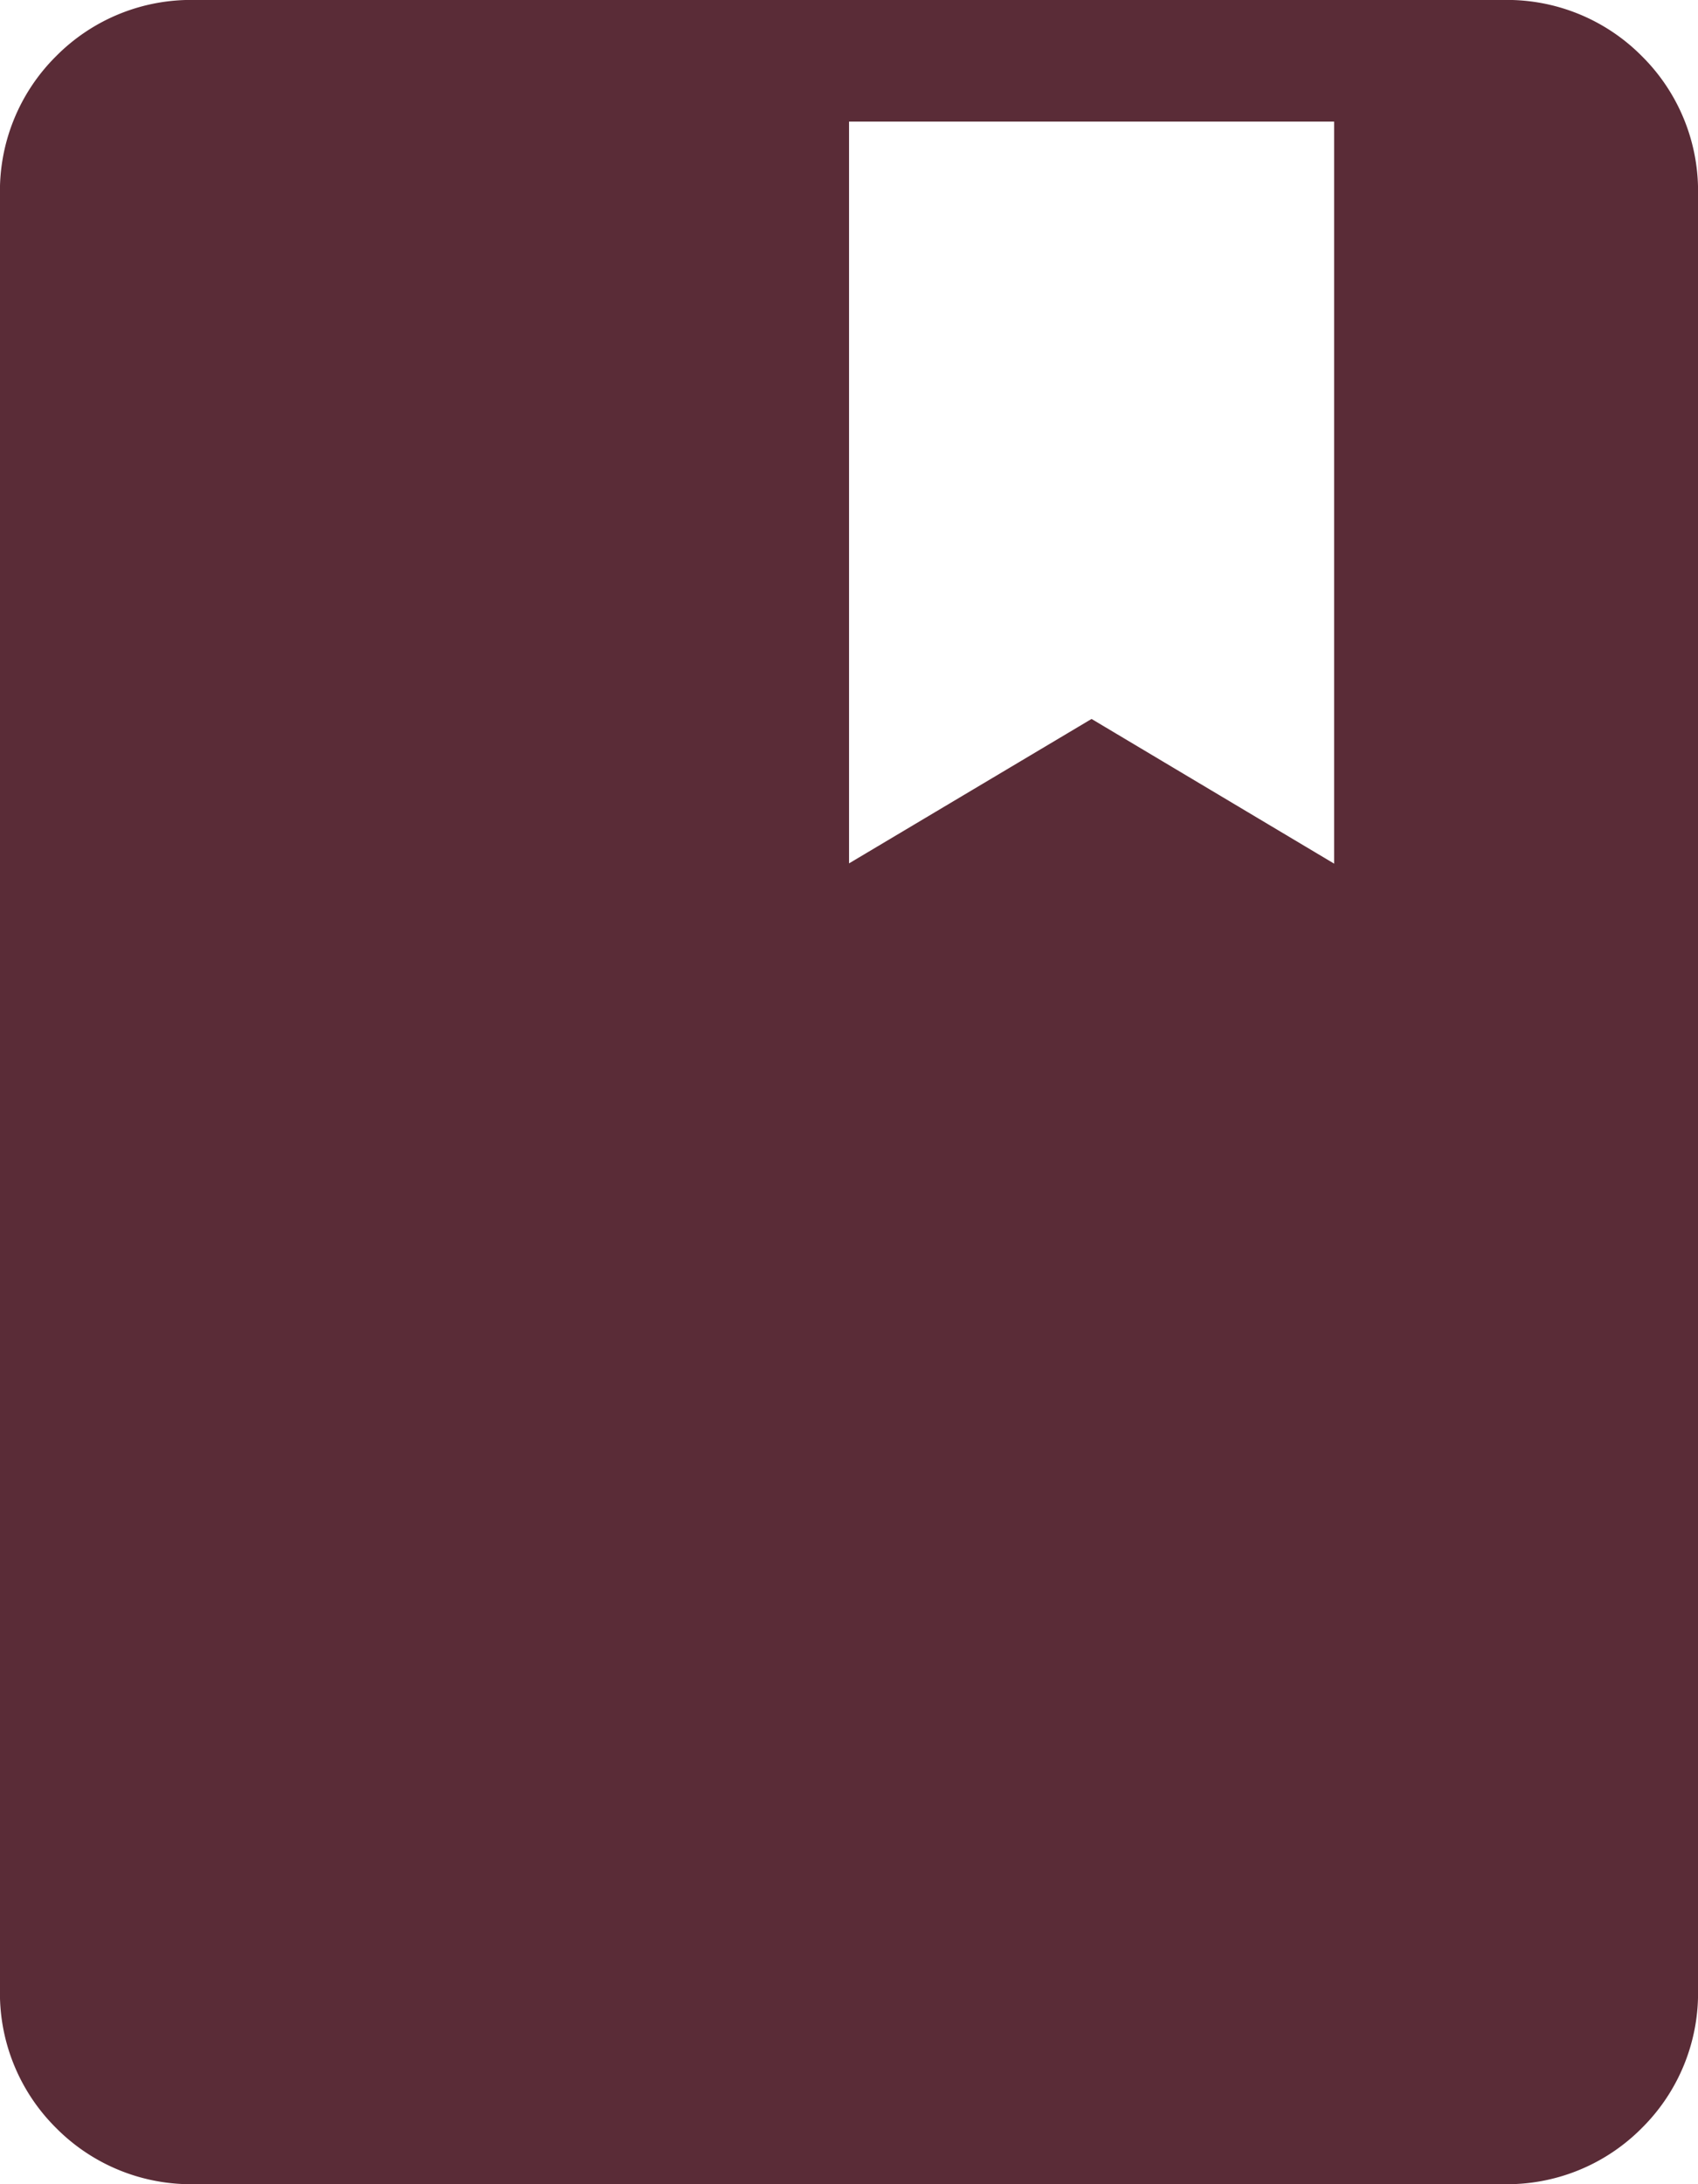 <svg xmlns="http://www.w3.org/2000/svg" width="18.667" height="24" viewBox="0 0 18.667 24">
  <path id="icon-wedding-menu" d="M202.154-816a2.086,2.086,0,0,1-1.537-.617,2.086,2.086,0,0,1-.617-1.537v-19.692a2.086,2.086,0,0,1,.617-1.537,2.086,2.086,0,0,1,1.537-.617h14.359a2.086,2.086,0,0,1,1.537.617,2.086,2.086,0,0,1,.617,1.537v19.692a2.086,2.086,0,0,1-.617,1.537,2.086,2.086,0,0,1-1.537.617Zm7.18-14.513L212-832.1l2.667,1.59v-8.154h-5.333Z" transform="translate(-200 840)" fill="#5a2c37"/>
</svg>

